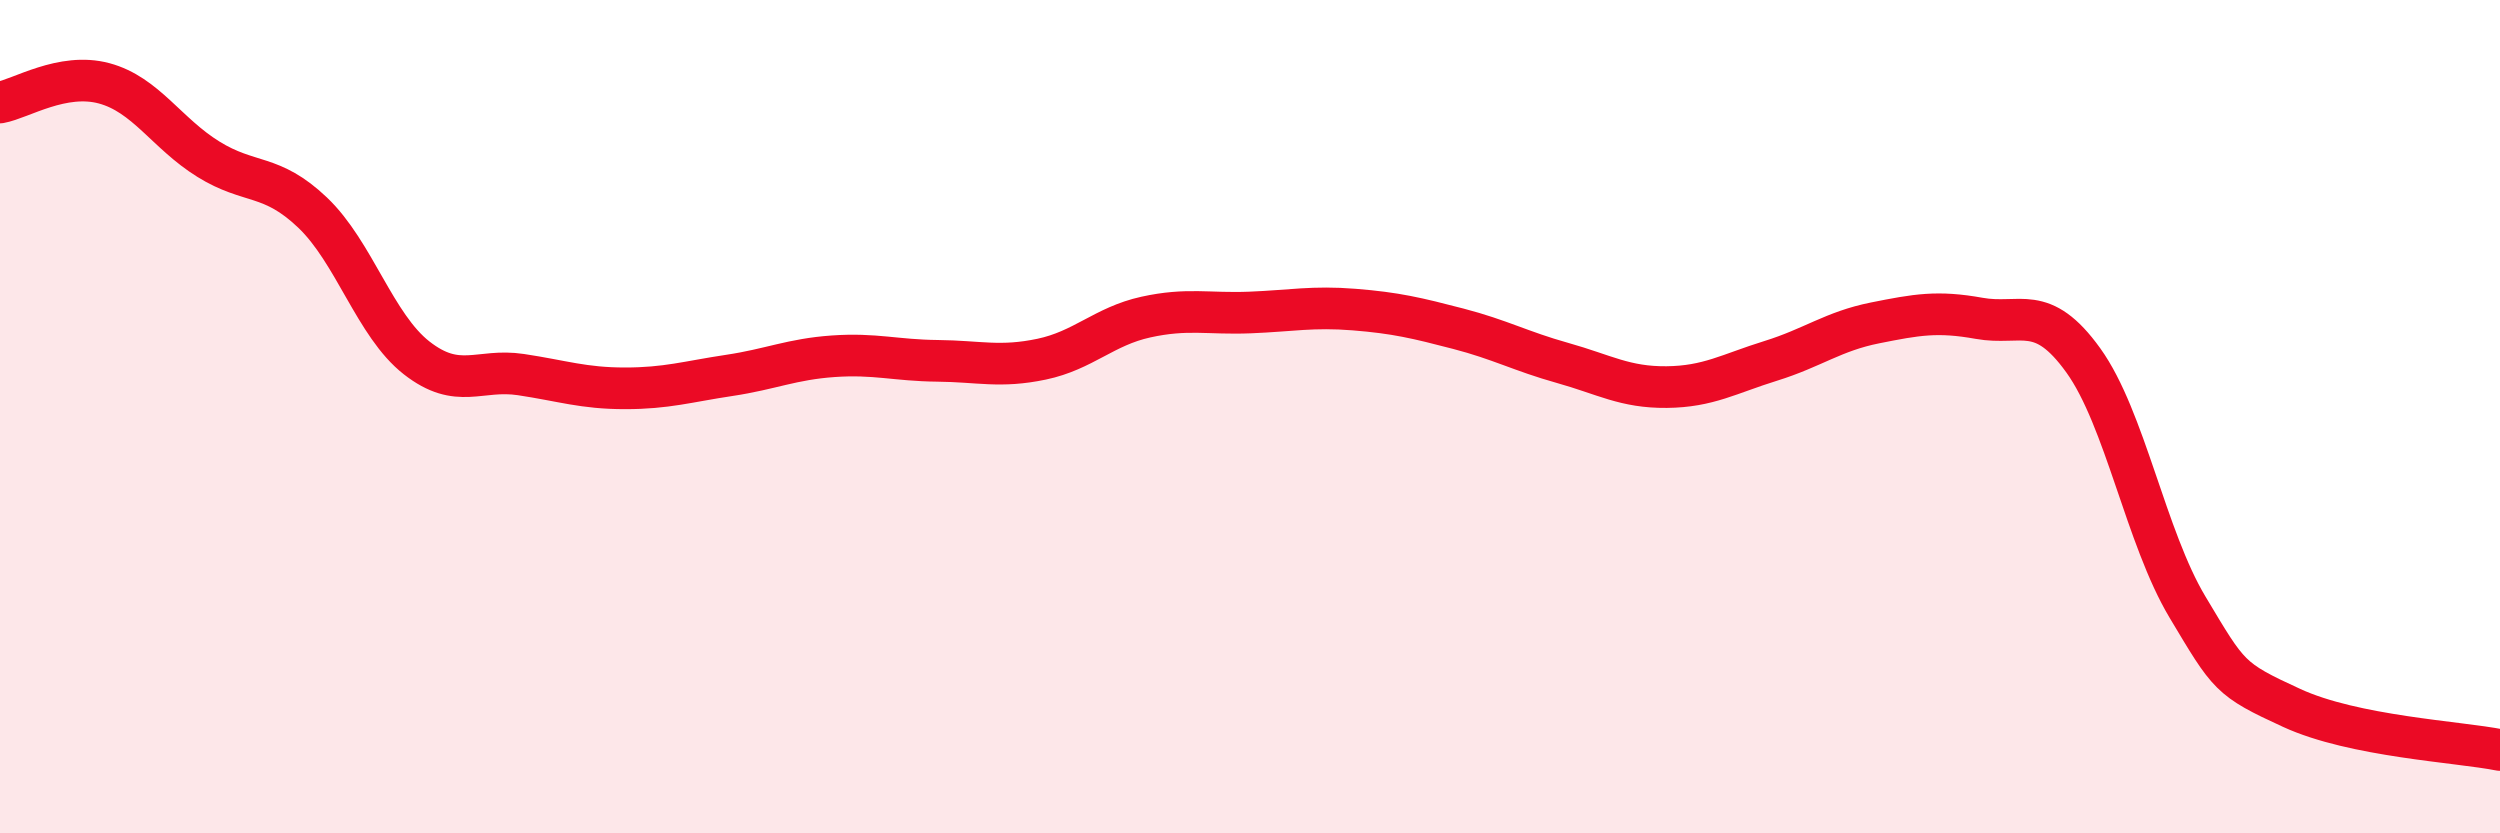 
    <svg width="60" height="20" viewBox="0 0 60 20" xmlns="http://www.w3.org/2000/svg">
      <path
        d="M 0,2.46 C 0.5,2.37 1.5,1.73 2.5,2 C 3.5,2.27 4,3.2 5,3.82 C 6,4.44 6.5,4.15 7.5,5.1 C 8.5,6.05 9,7.81 10,8.59 C 11,9.37 11.5,8.84 12.5,8.99 C 13.5,9.14 14,9.32 15,9.32 C 16,9.32 16.5,9.16 17.5,9.01 C 18.5,8.86 19,8.62 20,8.55 C 21,8.48 21.5,8.65 22.5,8.66 C 23.5,8.67 24,8.83 25,8.62 C 26,8.41 26.5,7.83 27.5,7.61 C 28.5,7.39 29,7.54 30,7.5 C 31,7.46 31.5,7.35 32.5,7.43 C 33.5,7.51 34,7.63 35,7.89 C 36,8.15 36.5,8.43 37.5,8.71 C 38.5,8.99 39,9.3 40,9.29 C 41,9.28 41.5,8.97 42.5,8.66 C 43.5,8.35 44,7.95 45,7.75 C 46,7.55 46.5,7.46 47.5,7.64 C 48.5,7.82 49,7.26 50,8.65 C 51,10.04 51.5,12.9 52.5,14.57 C 53.5,16.24 53.5,16.3 55,16.99 C 56.5,17.68 59,17.8 60,18L60 20L0 20Z"
        fill="#EB0A25"
        opacity="0.1"
        stroke-linecap="round"
        stroke-linejoin="round"
      />
      <path
        d="M 0,2.46 C 0.5,2.37 1.5,1.73 2.5,2 C 3.5,2.27 4,3.2 5,3.82 C 6,4.44 6.5,4.15 7.5,5.1 C 8.5,6.05 9,7.81 10,8.59 C 11,9.37 11.5,8.84 12.5,8.99 C 13.5,9.14 14,9.32 15,9.32 C 16,9.32 16.5,9.16 17.5,9.01 C 18.5,8.86 19,8.62 20,8.55 C 21,8.48 21.5,8.65 22.5,8.66 C 23.5,8.67 24,8.83 25,8.62 C 26,8.41 26.5,7.83 27.5,7.61 C 28.5,7.39 29,7.54 30,7.5 C 31,7.46 31.5,7.35 32.5,7.43 C 33.5,7.51 34,7.63 35,7.89 C 36,8.15 36.5,8.43 37.5,8.71 C 38.5,8.99 39,9.3 40,9.29 C 41,9.28 41.5,8.97 42.5,8.66 C 43.5,8.35 44,7.95 45,7.75 C 46,7.55 46.5,7.46 47.5,7.64 C 48.5,7.82 49,7.26 50,8.65 C 51,10.04 51.5,12.9 52.5,14.57 C 53.5,16.24 53.5,16.3 55,16.99 C 56.5,17.68 59,17.8 60,18"
        stroke="#EB0A25"
        stroke-width="1"
        fill="none"
        stroke-linecap="round"
        stroke-linejoin="round"
      />
    </svg>
  